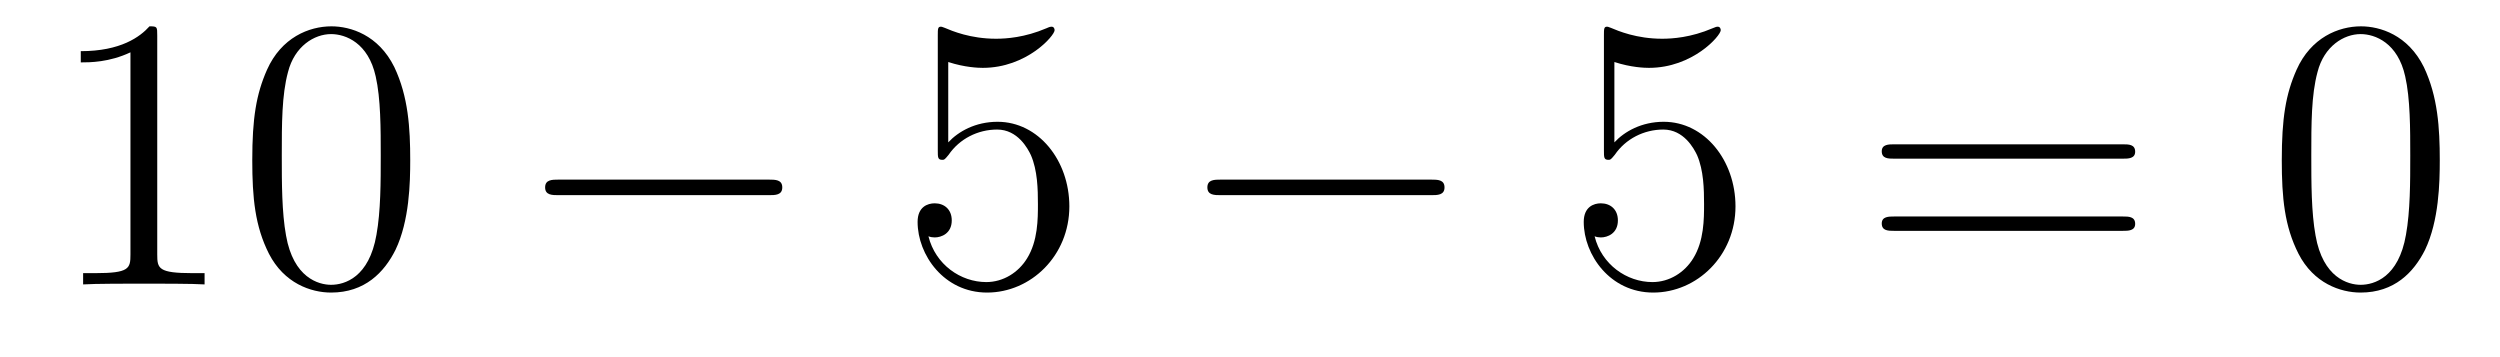 <?xml version='1.0'?>
<!-- This file was generated by dvisvgm 1.14.1 -->
<svg height='11pt' version='1.1' viewBox='0 -11 77 11' width='77pt' xmlns='http://www.w3.org/2000/svg' xmlns:xlink='http://www.w3.org/1999/xlink'>
<g id='page1'>
<g transform='matrix(1 0 0 1 -127 652)'>
<path d='M131.843 -661.902C131.843 -662.178 131.843 -662.189 131.604 -662.189C131.317 -661.867 130.719 -661.424 129.488 -661.424V-661.078C129.763 -661.078 130.36 -661.078 131.018 -661.388V-655.16C131.018 -654.73 130.982 -654.587 129.93 -654.587H129.56V-654.24C129.882 -654.264 131.042 -654.264 131.436 -654.264C131.831 -654.264 132.978 -654.264 133.301 -654.24V-654.587H132.931C131.879 -654.587 131.843 -654.73 131.843 -655.16V-661.902ZM139.635 -658.065C139.635 -659.058 139.576 -660.026 139.145 -660.934C138.655 -661.927 137.794 -662.189 137.209 -662.189C136.515 -662.189 135.666 -661.843 135.224 -660.851C134.89 -660.097 134.77 -659.356 134.77 -658.065C134.77 -656.906 134.854 -656.033 135.284 -655.184C135.75 -654.276 136.575 -653.989 137.197 -653.989C138.237 -653.989 138.834 -654.611 139.181 -655.304C139.611 -656.2 139.635 -657.372 139.635 -658.065ZM137.197 -654.228C136.814 -654.228 136.037 -654.443 135.81 -655.746C135.679 -656.463 135.679 -657.372 135.679 -658.209C135.679 -659.189 135.679 -660.073 135.87 -660.779C136.073 -661.58 136.683 -661.95 137.197 -661.95C137.651 -661.95 138.344 -661.675 138.571 -660.648C138.727 -659.966 138.727 -659.022 138.727 -658.209C138.727 -657.408 138.727 -656.499 138.595 -655.77C138.368 -654.455 137.615 -654.228 137.197 -654.228Z' fill-rule='evenodd'/>
<path d='M150.676 -656.989C150.879 -656.989 151.094 -656.989 151.094 -657.228C151.094 -657.468 150.879 -657.468 150.676 -657.468H144.208C144.005 -657.468 143.79 -657.468 143.79 -657.228C143.79 -656.989 144.005 -656.989 144.208 -656.989H150.676Z' fill-rule='evenodd'/>
<path d='M156.206 -661.09C156.72 -660.922 157.139 -660.91 157.27 -660.91C158.621 -660.91 159.482 -661.902 159.482 -662.07C159.482 -662.118 159.458 -662.178 159.386 -662.178C159.362 -662.178 159.338 -662.178 159.231 -662.13C158.561 -661.843 157.987 -661.807 157.677 -661.807C156.888 -661.807 156.326 -662.046 156.099 -662.142C156.015 -662.178 155.991 -662.178 155.979 -662.178C155.884 -662.178 155.884 -662.106 155.884 -661.914V-658.364C155.884 -658.149 155.884 -658.077 156.027 -658.077C156.087 -658.077 156.099 -658.089 156.218 -658.233C156.553 -658.723 157.115 -659.01 157.712 -659.01C158.346 -659.01 158.657 -658.424 158.752 -658.221C158.956 -657.754 158.968 -657.169 158.968 -656.714C158.968 -656.26 158.968 -655.579 158.633 -655.041C158.37 -654.611 157.904 -654.312 157.378 -654.312C156.589 -654.312 155.812 -654.85 155.596 -655.722C155.656 -655.698 155.728 -655.687 155.788 -655.687C155.991 -655.687 156.314 -655.806 156.314 -656.212C156.314 -656.547 156.087 -656.738 155.788 -656.738C155.573 -656.738 155.262 -656.631 155.262 -656.165C155.262 -655.148 156.075 -653.989 157.402 -653.989C158.752 -653.989 159.936 -655.125 159.936 -656.643C159.936 -658.065 158.979 -659.249 157.725 -659.249C157.043 -659.249 156.517 -658.95 156.206 -658.615V-661.09Z' fill-rule='evenodd'/>
<path d='M171.073 -656.989C171.276 -656.989 171.491 -656.989 171.491 -657.228C171.491 -657.468 171.276 -657.468 171.073 -657.468H164.606C164.403 -657.468 164.187 -657.468 164.187 -657.228C164.187 -656.989 164.403 -656.989 164.606 -656.989H171.073Z' fill-rule='evenodd'/>
<path d='M176.723 -661.09C177.237 -660.922 177.656 -660.91 177.787 -660.91C179.138 -660.91 179.999 -661.902 179.999 -662.07C179.999 -662.118 179.975 -662.178 179.903 -662.178C179.879 -662.178 179.856 -662.178 179.748 -662.13C179.078 -661.843 178.505 -661.807 178.194 -661.807C177.405 -661.807 176.843 -662.046 176.616 -662.142C176.532 -662.178 176.508 -662.178 176.496 -662.178C176.401 -662.178 176.401 -662.106 176.401 -661.914V-658.364C176.401 -658.149 176.401 -658.077 176.544 -658.077C176.604 -658.077 176.616 -658.089 176.736 -658.233C177.07 -658.723 177.632 -659.01 178.23 -659.01C178.863 -659.01 179.174 -658.424 179.27 -658.221C179.473 -657.754 179.485 -657.169 179.485 -656.714C179.485 -656.26 179.485 -655.579 179.15 -655.041C178.887 -654.611 178.421 -654.312 177.895 -654.312C177.106 -654.312 176.329 -654.85 176.114 -655.722C176.174 -655.698 176.245 -655.687 176.305 -655.687C176.508 -655.687 176.831 -655.806 176.831 -656.212C176.831 -656.547 176.604 -656.738 176.305 -656.738C176.09 -656.738 175.779 -656.631 175.779 -656.165C175.779 -655.148 176.592 -653.989 177.919 -653.989C179.27 -653.989 180.453 -655.125 180.453 -656.643C180.453 -658.065 179.497 -659.249 178.242 -659.249C177.56 -659.249 177.034 -658.95 176.723 -658.615V-661.09Z' fill-rule='evenodd'/>
<path d='M192.382 -658.113C192.548 -658.113 192.763 -658.113 192.763 -658.328C192.763 -658.555 192.56 -658.555 192.382 -658.555H185.34C185.173 -658.555 184.958 -658.555 184.958 -658.34C184.958 -658.113 185.161 -658.113 185.34 -658.113H192.382ZM192.382 -655.89C192.548 -655.89 192.763 -655.89 192.763 -656.105C192.763 -656.332 192.56 -656.332 192.382 -656.332H185.34C185.173 -656.332 184.958 -656.332 184.958 -656.117C184.958 -655.89 185.161 -655.89 185.34 -655.89H192.382Z' fill-rule='evenodd'/>
<path d='M202.145 -658.065C202.145 -659.058 202.085 -660.026 201.655 -660.934C201.164 -661.927 200.304 -662.189 199.718 -662.189C199.025 -662.189 198.176 -661.843 197.734 -660.851C197.399 -660.097 197.279 -659.356 197.279 -658.065C197.279 -656.906 197.363 -656.033 197.794 -655.184C198.259 -654.276 199.085 -653.989 199.706 -653.989C200.747 -653.989 201.343 -654.611 201.691 -655.304C202.121 -656.2 202.145 -657.372 202.145 -658.065ZM199.706 -654.228C199.324 -654.228 198.546 -654.443 198.319 -655.746C198.188 -656.463 198.188 -657.372 198.188 -658.209C198.188 -659.189 198.188 -660.073 198.379 -660.779C198.582 -661.58 199.192 -661.95 199.706 -661.95C200.16 -661.95 200.854 -661.675 201.08 -660.648C201.236 -659.966 201.236 -659.022 201.236 -658.209C201.236 -657.408 201.236 -656.499 201.104 -655.77C200.878 -654.455 200.125 -654.228 199.706 -654.228Z' fill-rule='evenodd'/>
</g>
</g>
</svg>
